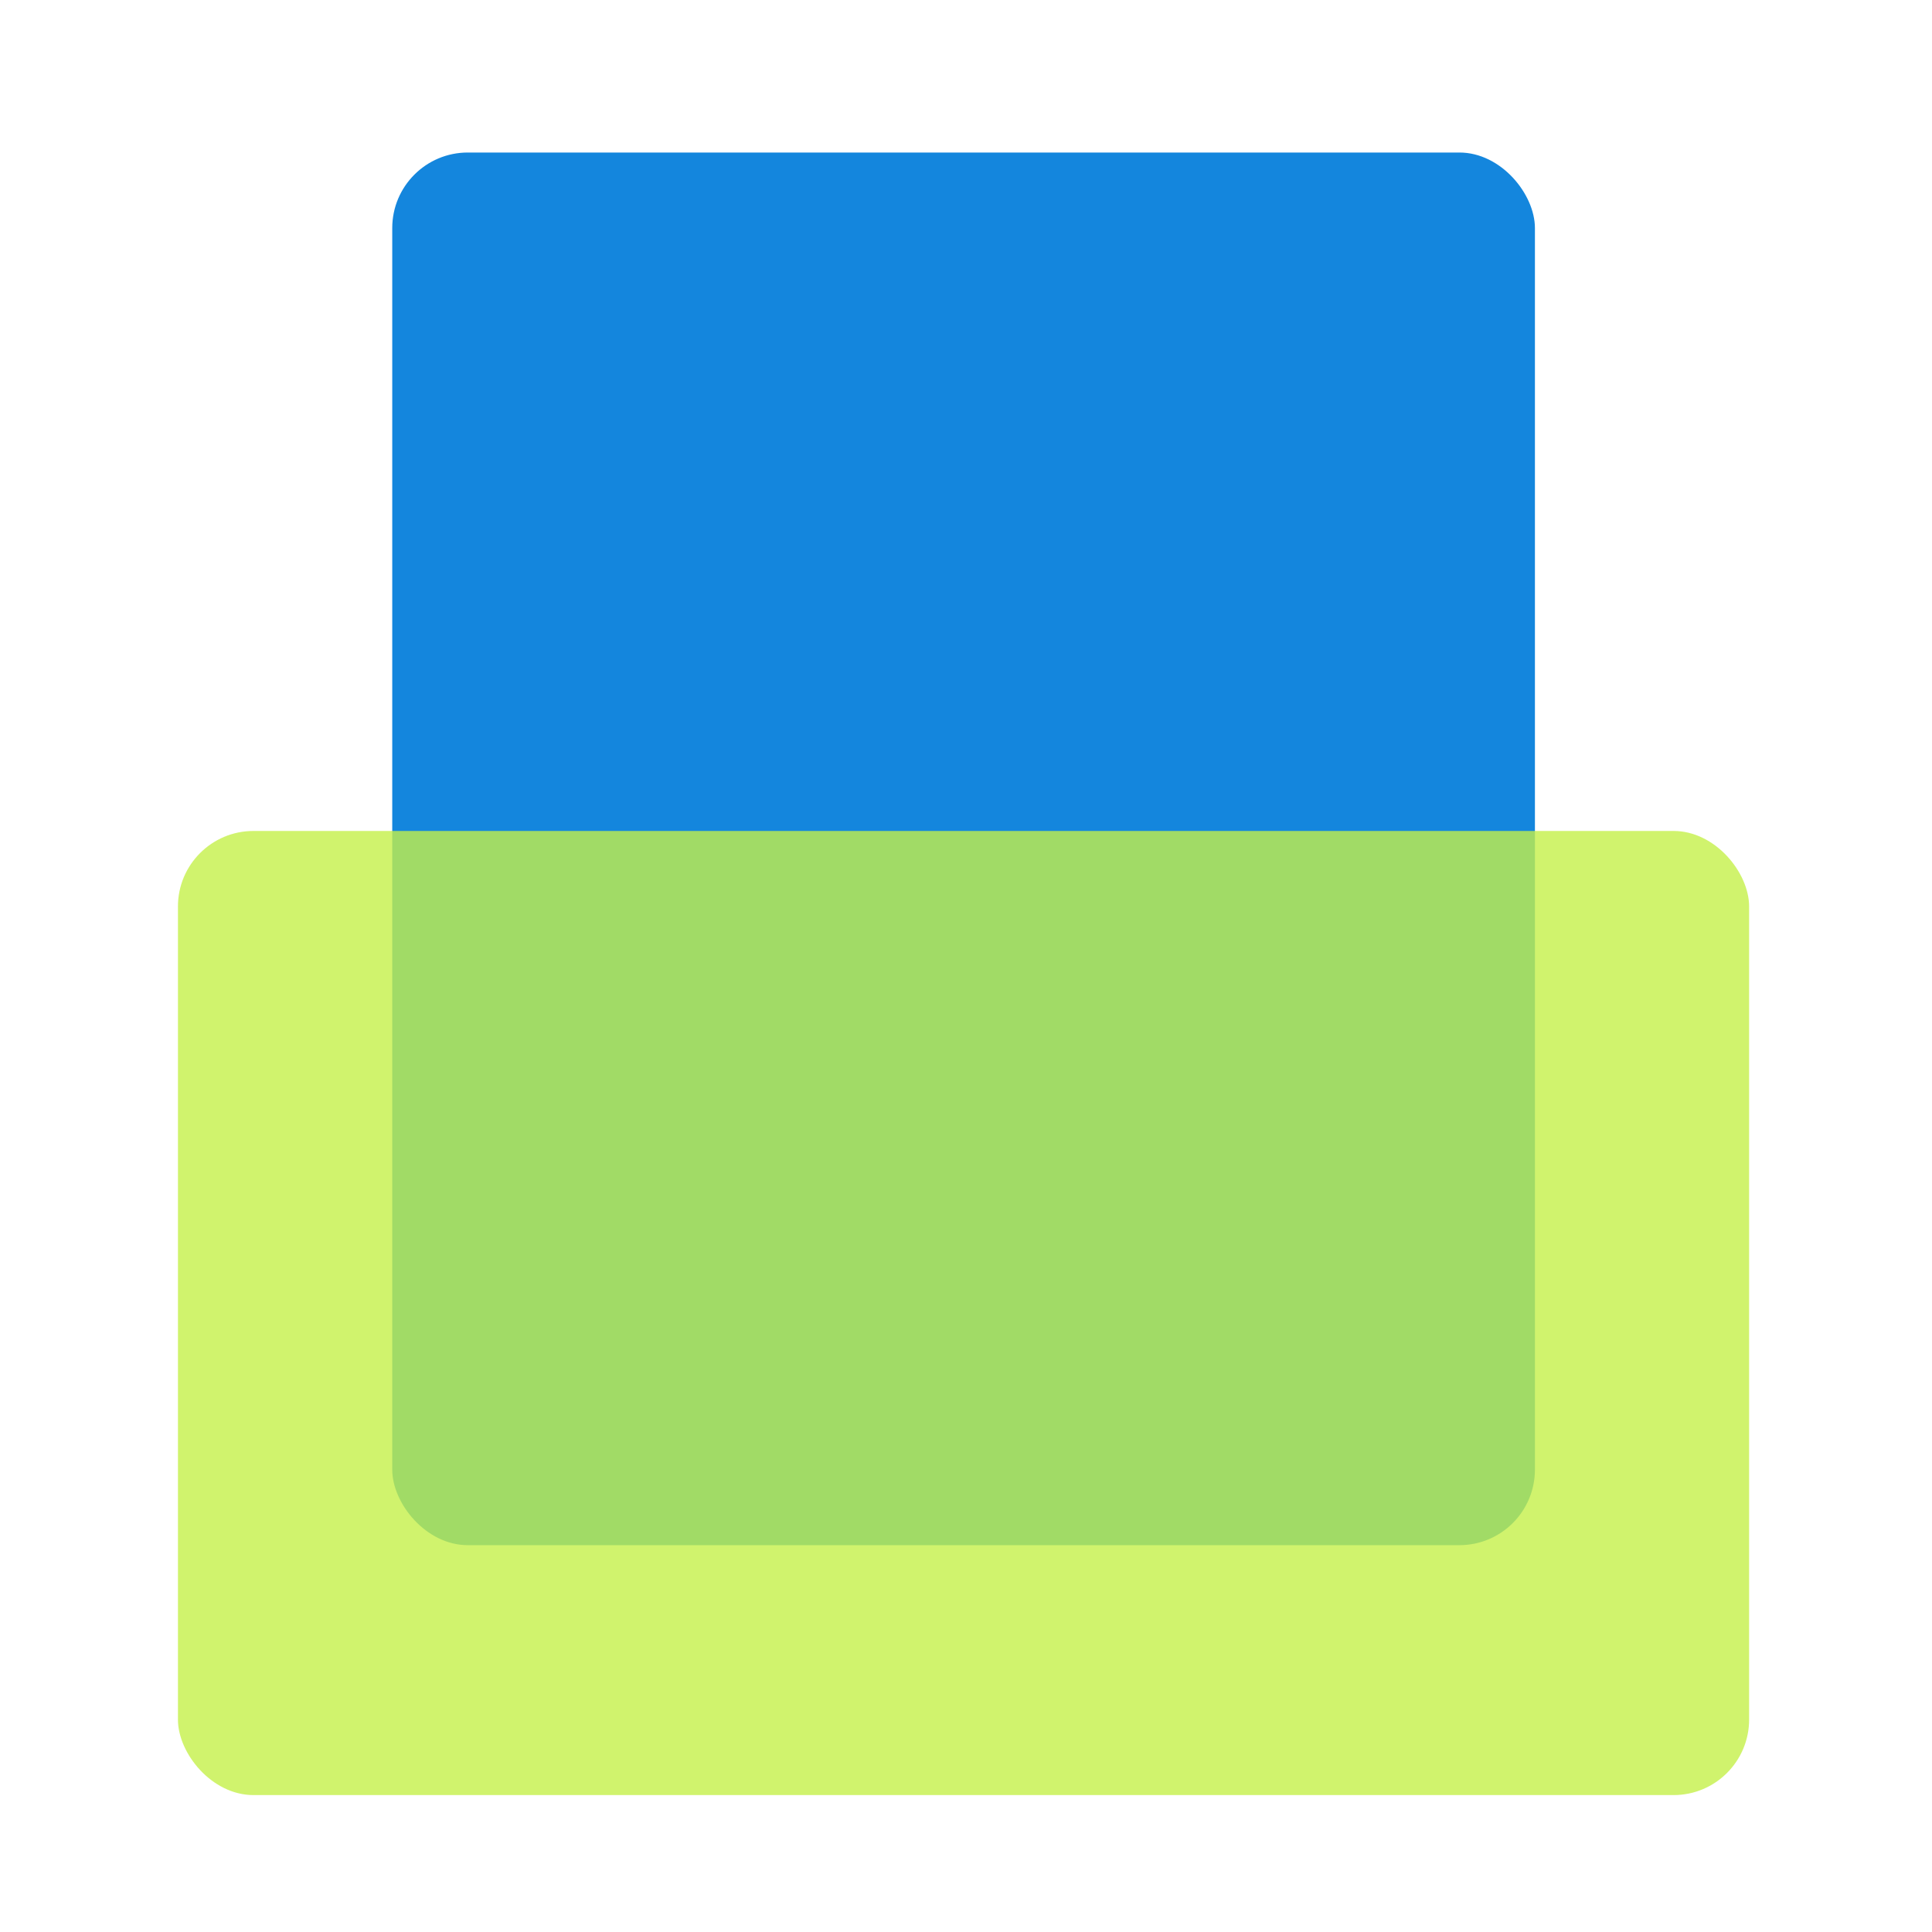 <svg width="76" height="76" viewBox="0 0 76 76" fill="none" xmlns="http://www.w3.org/2000/svg">
<rect x="15.43" y="6" width="44.95" height="54.783" rx="2.971" fill="#1486DD"/>
<rect x="7" y="32.688" width="61.806" height="37.926" rx="2.971" fill="#C4F049" fill-opacity="0.8"/>
</svg>
